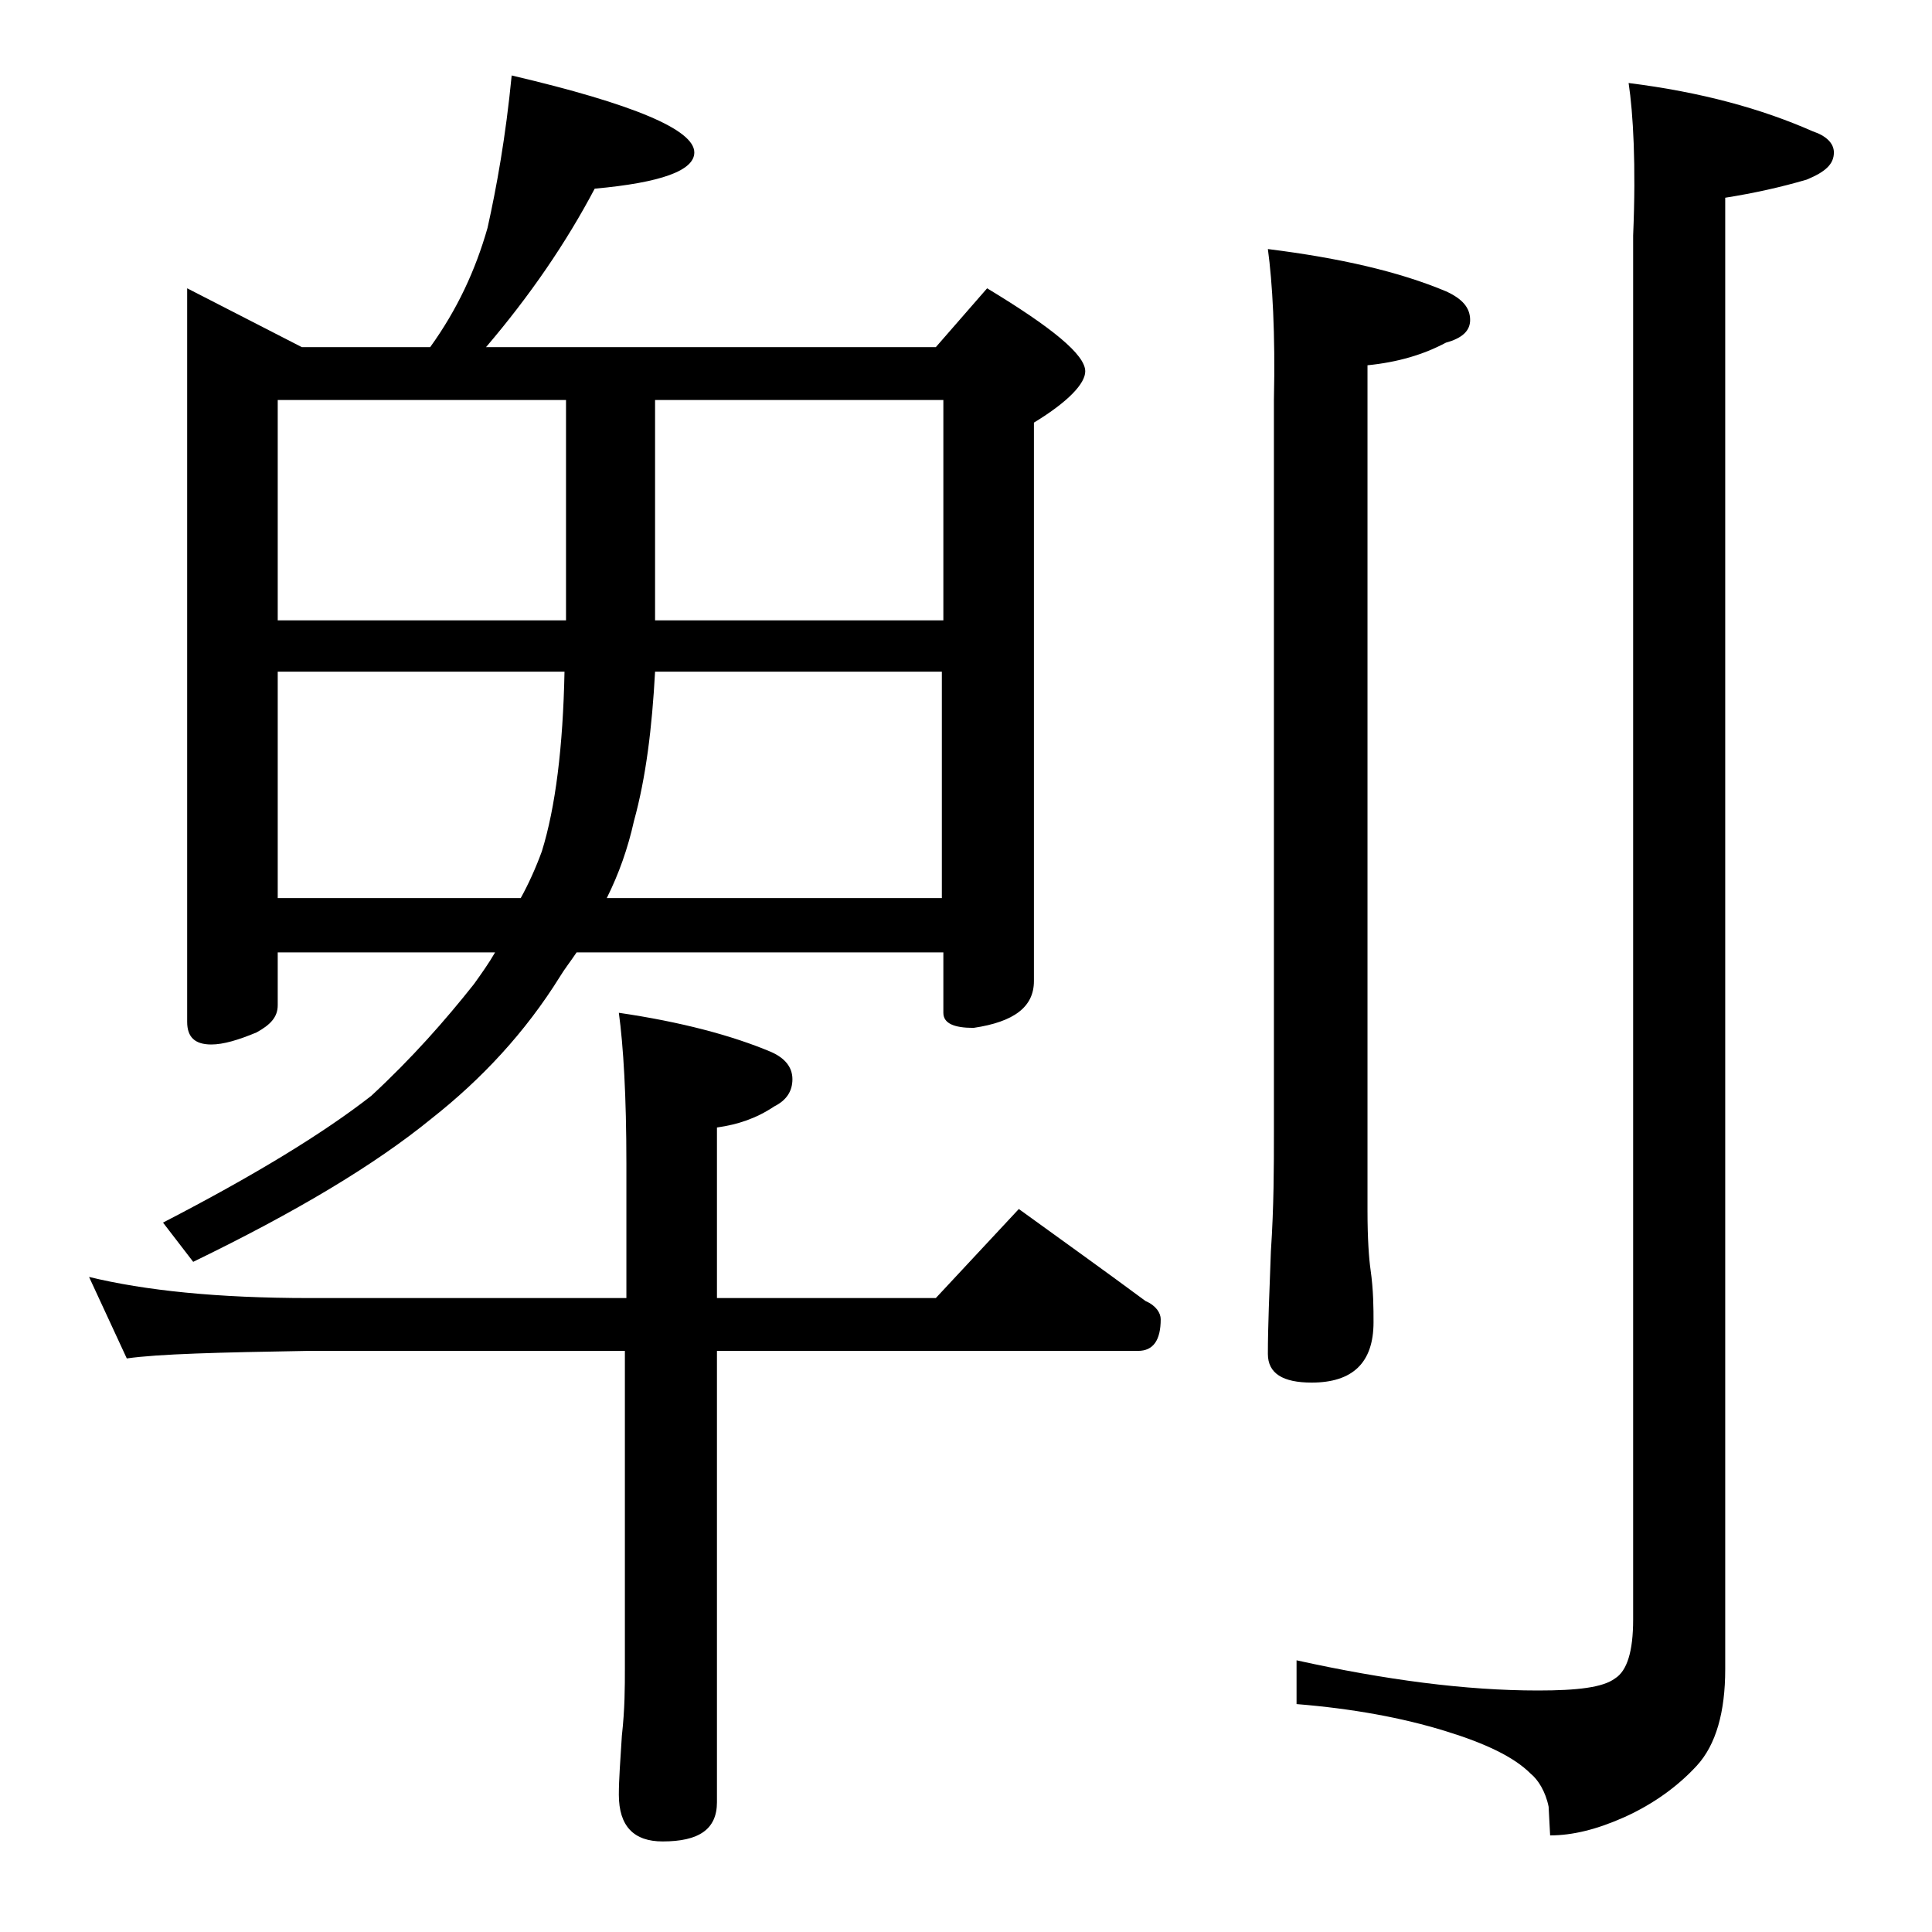 <?xml version="1.0" encoding="utf-8"?>
<!-- Generator: Adobe Illustrator 18.0.0, SVG Export Plug-In . SVG Version: 6.00 Build 0)  -->
<!DOCTYPE svg PUBLIC "-//W3C//DTD SVG 1.1//EN" "http://www.w3.org/Graphics/SVG/1.1/DTD/svg11.dtd">
<svg version="1.1" id="Layer_1" xmlns="http://www.w3.org/2000/svg" xmlns:xlink="http://www.w3.org/1999/xlink" x="0px" y="0px"
	 viewBox="0 0 128 128" enable-background="new 0 0 128 128" xml:space="preserve">
<path d="M5.9,84.6c3.7,0.9,8.5,1.4,14.6,1.4h21v-8.9c0-4.5-0.2-7.8-0.5-10c4.1,0.6,7.5,1.5,10.1,2.6c0.9,0.4,1.4,1,1.4,1.8
	c0,0.8-0.4,1.4-1.2,1.8c-1.2,0.8-2.4,1.2-3.8,1.4V86H62l5.5-5.9c2.9,2.1,5.7,4.1,8.4,6.1c0.7,0.3,1,0.8,1,1.2c0,1.4-0.5,2.1-1.5,2.1
	H47.5v29.9c0,1.8-1.2,2.6-3.6,2.6c-1.9,0-2.9-1-2.9-3.1c0-1,0.1-2.3,0.2-3.9c0.2-1.8,0.2-3.2,0.2-4.5v-21h-21
	c-5.9,0.1-9.9,0.2-12,0.5L5.9,84.6z M33.9,5C42,6.9,46,8.6,46,10.1c0,1.2-2.2,2-6.6,2.4c-1.9,3.6-4.3,7.1-7.2,10.5H62l3.4-3.9
	c4.3,2.6,6.5,4.4,6.5,5.5c0,0.8-1.1,2-3.4,3.4v37c0,1.7-1.3,2.7-4,3.1c-1.3,0-2-0.3-2-1v-4H38.2c-0.4,0.6-0.8,1.1-1.1,1.6
	c-2.3,3.7-5.2,6.8-8.5,9.4c-3.8,3.1-9,6.2-15.8,9.5l-2-2.6c6-3.1,10.6-5.9,13.8-8.4c2.7-2.5,4.9-5,6.8-7.4c0.5-0.7,1-1.4,1.4-2.1
	H18.4v3.5c0,0.8-0.5,1.3-1.4,1.8c-1.2,0.5-2.2,0.8-3,0.8c-1.1,0-1.6-0.5-1.6-1.5V19.1L20,23h8.5c1.8-2.5,3-5.1,3.8-7.9
	C32.9,12.4,33.5,9.1,33.9,5z M18.4,41.1h19.1V26.5H18.4V41.1z M18.4,59.5h16.1c0.5-0.9,1-2,1.4-3.1c0.9-2.9,1.4-6.9,1.5-11.9h-19
	V59.5z M43.4,44.5c-0.2,3.7-0.6,7-1.4,9.9c-0.4,1.8-1,3.5-1.8,5.1h22.2v-15H43.4z M43.4,26.5v14.6h19.1V26.5H43.4z M84,16.5
	c4.8,0.6,8.7,1.5,11.8,2.8c1.1,0.5,1.6,1.1,1.6,1.9c0,0.7-0.5,1.2-1.6,1.5c-1.5,0.8-3.2,1.3-5.2,1.5v56c0,1.9,0.1,3.2,0.2,3.9
	c0.2,1.4,0.2,2.6,0.2,3.5c0,2.7-1.4,4-4.1,4c-1.9,0-2.9-0.6-2.9-1.9c0-1.8,0.1-4.1,0.2-6.8c0.2-3,0.2-5.6,0.2-7.9V26.5
	C84.5,22.1,84.3,18.7,84,16.5z M107.9,5.5c4.8,0.6,8.8,1.7,12.2,3.2c0.9,0.3,1.4,0.8,1.4,1.4c0,0.8-0.6,1.3-1.8,1.8
	c-1.7,0.5-3.5,0.9-5.4,1.2v97.5c0,2.8-0.6,5-1.9,6.4c-1.2,1.3-2.8,2.5-4.8,3.4c-1.8,0.8-3.4,1.2-4.9,1.2l-0.1-1.9
	c-0.2-1-0.7-1.8-1.2-2.2c-1.1-1.1-3-2-5.6-2.8c-2.9-0.9-6.2-1.5-9.9-1.8v-2.9c5.9,1.3,11.2,2,16,2c2.6,0,4.3-0.2,5.1-0.8
	c0.8-0.5,1.2-1.8,1.2-3.9V15.6C108.4,10.9,108.2,7.5,107.9,5.5z"/>
</svg>
